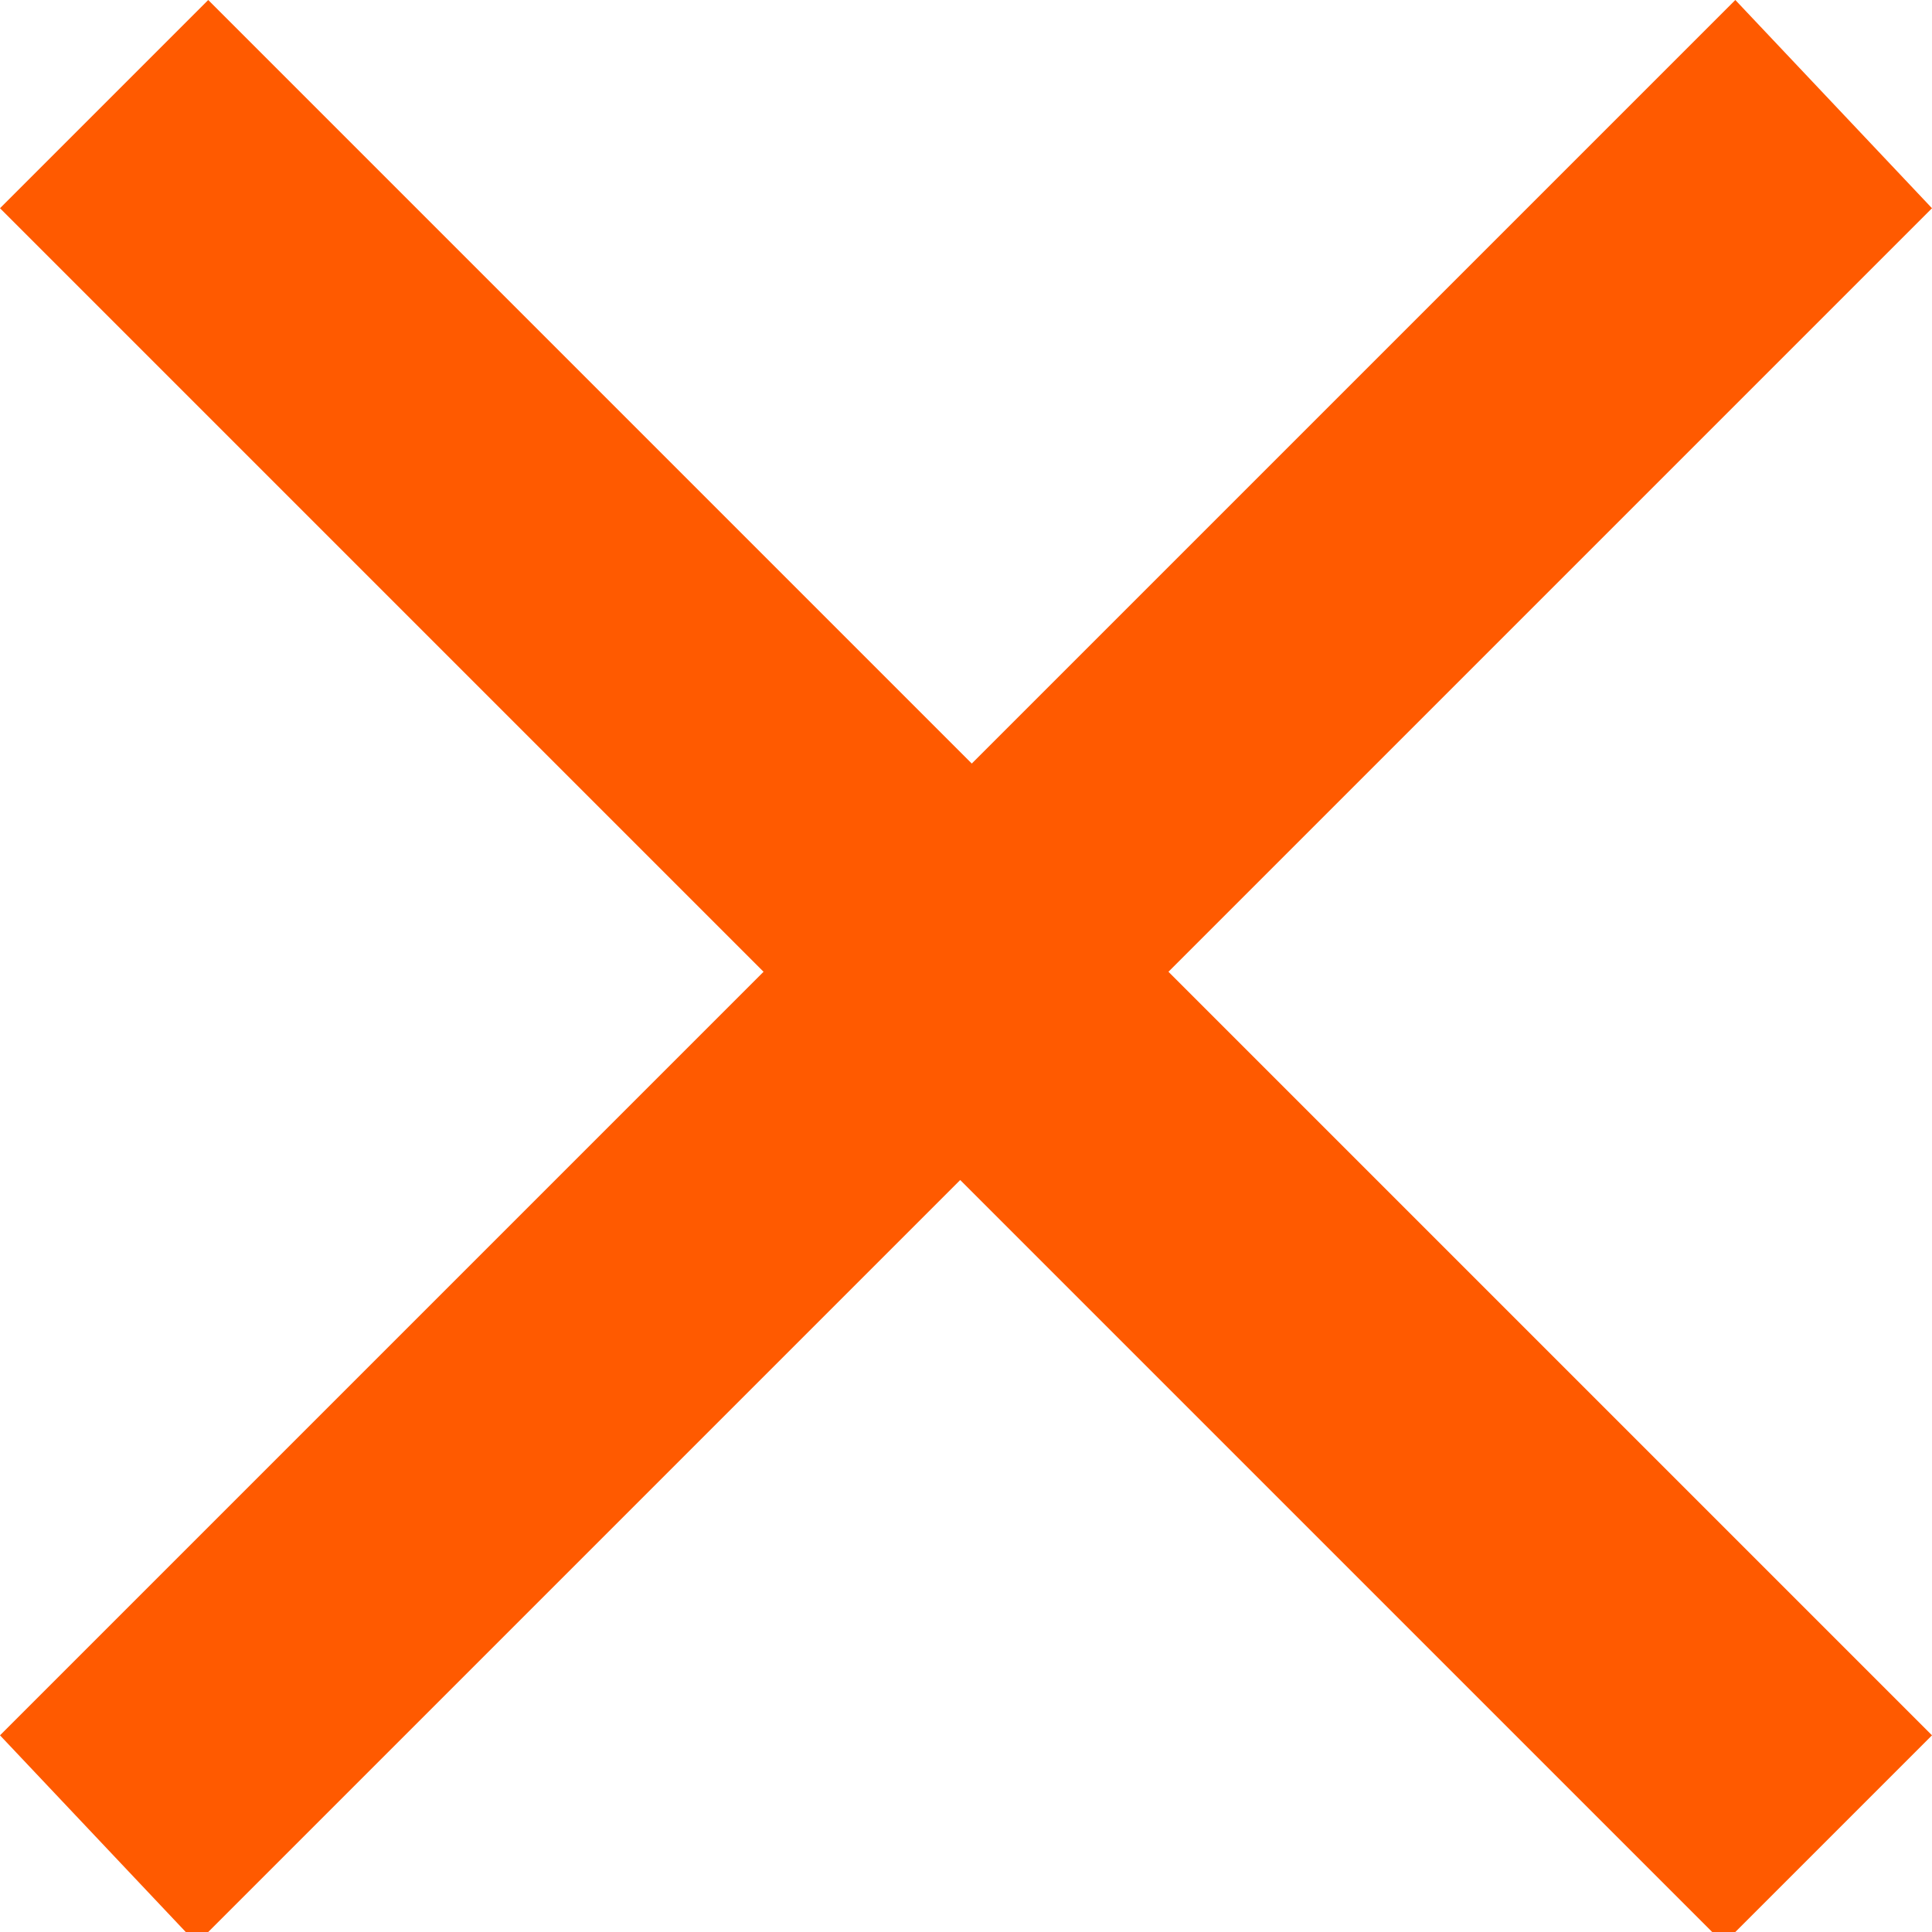 <?xml version="1.0" encoding="utf-8"?>
<!-- Generator: Adobe Illustrator 24.2.3, SVG Export Plug-In . SVG Version: 6.00 Build 0)  -->
<svg version="1.1" data-id="Layer_1" xmlns="http://www.w3.org/2000/svg" xmlns:xlink="http://www.w3.org/1999/xlink" x="0px" y="0px"
	 viewBox="0 0 16.7 16.7" style="enable-background:new 0 0 16.7 16.7;" xml:space="preserve">
<style type="text/css">
	.st0{enable-background:new    ;}
	.st1{fill:#FF5A00;}
</style>
<g class="st0">
	<path class="st1" d="M16.7,1.8l-6.6,6.6l6.6,6.6l-1.8,1.8l-6.6-6.6l-6.6,6.6L0,15l6.6-6.6L0,1.8L1.8,0l6.6,6.6L15,0L16.7,1.8z"/>
</g>
</svg>
